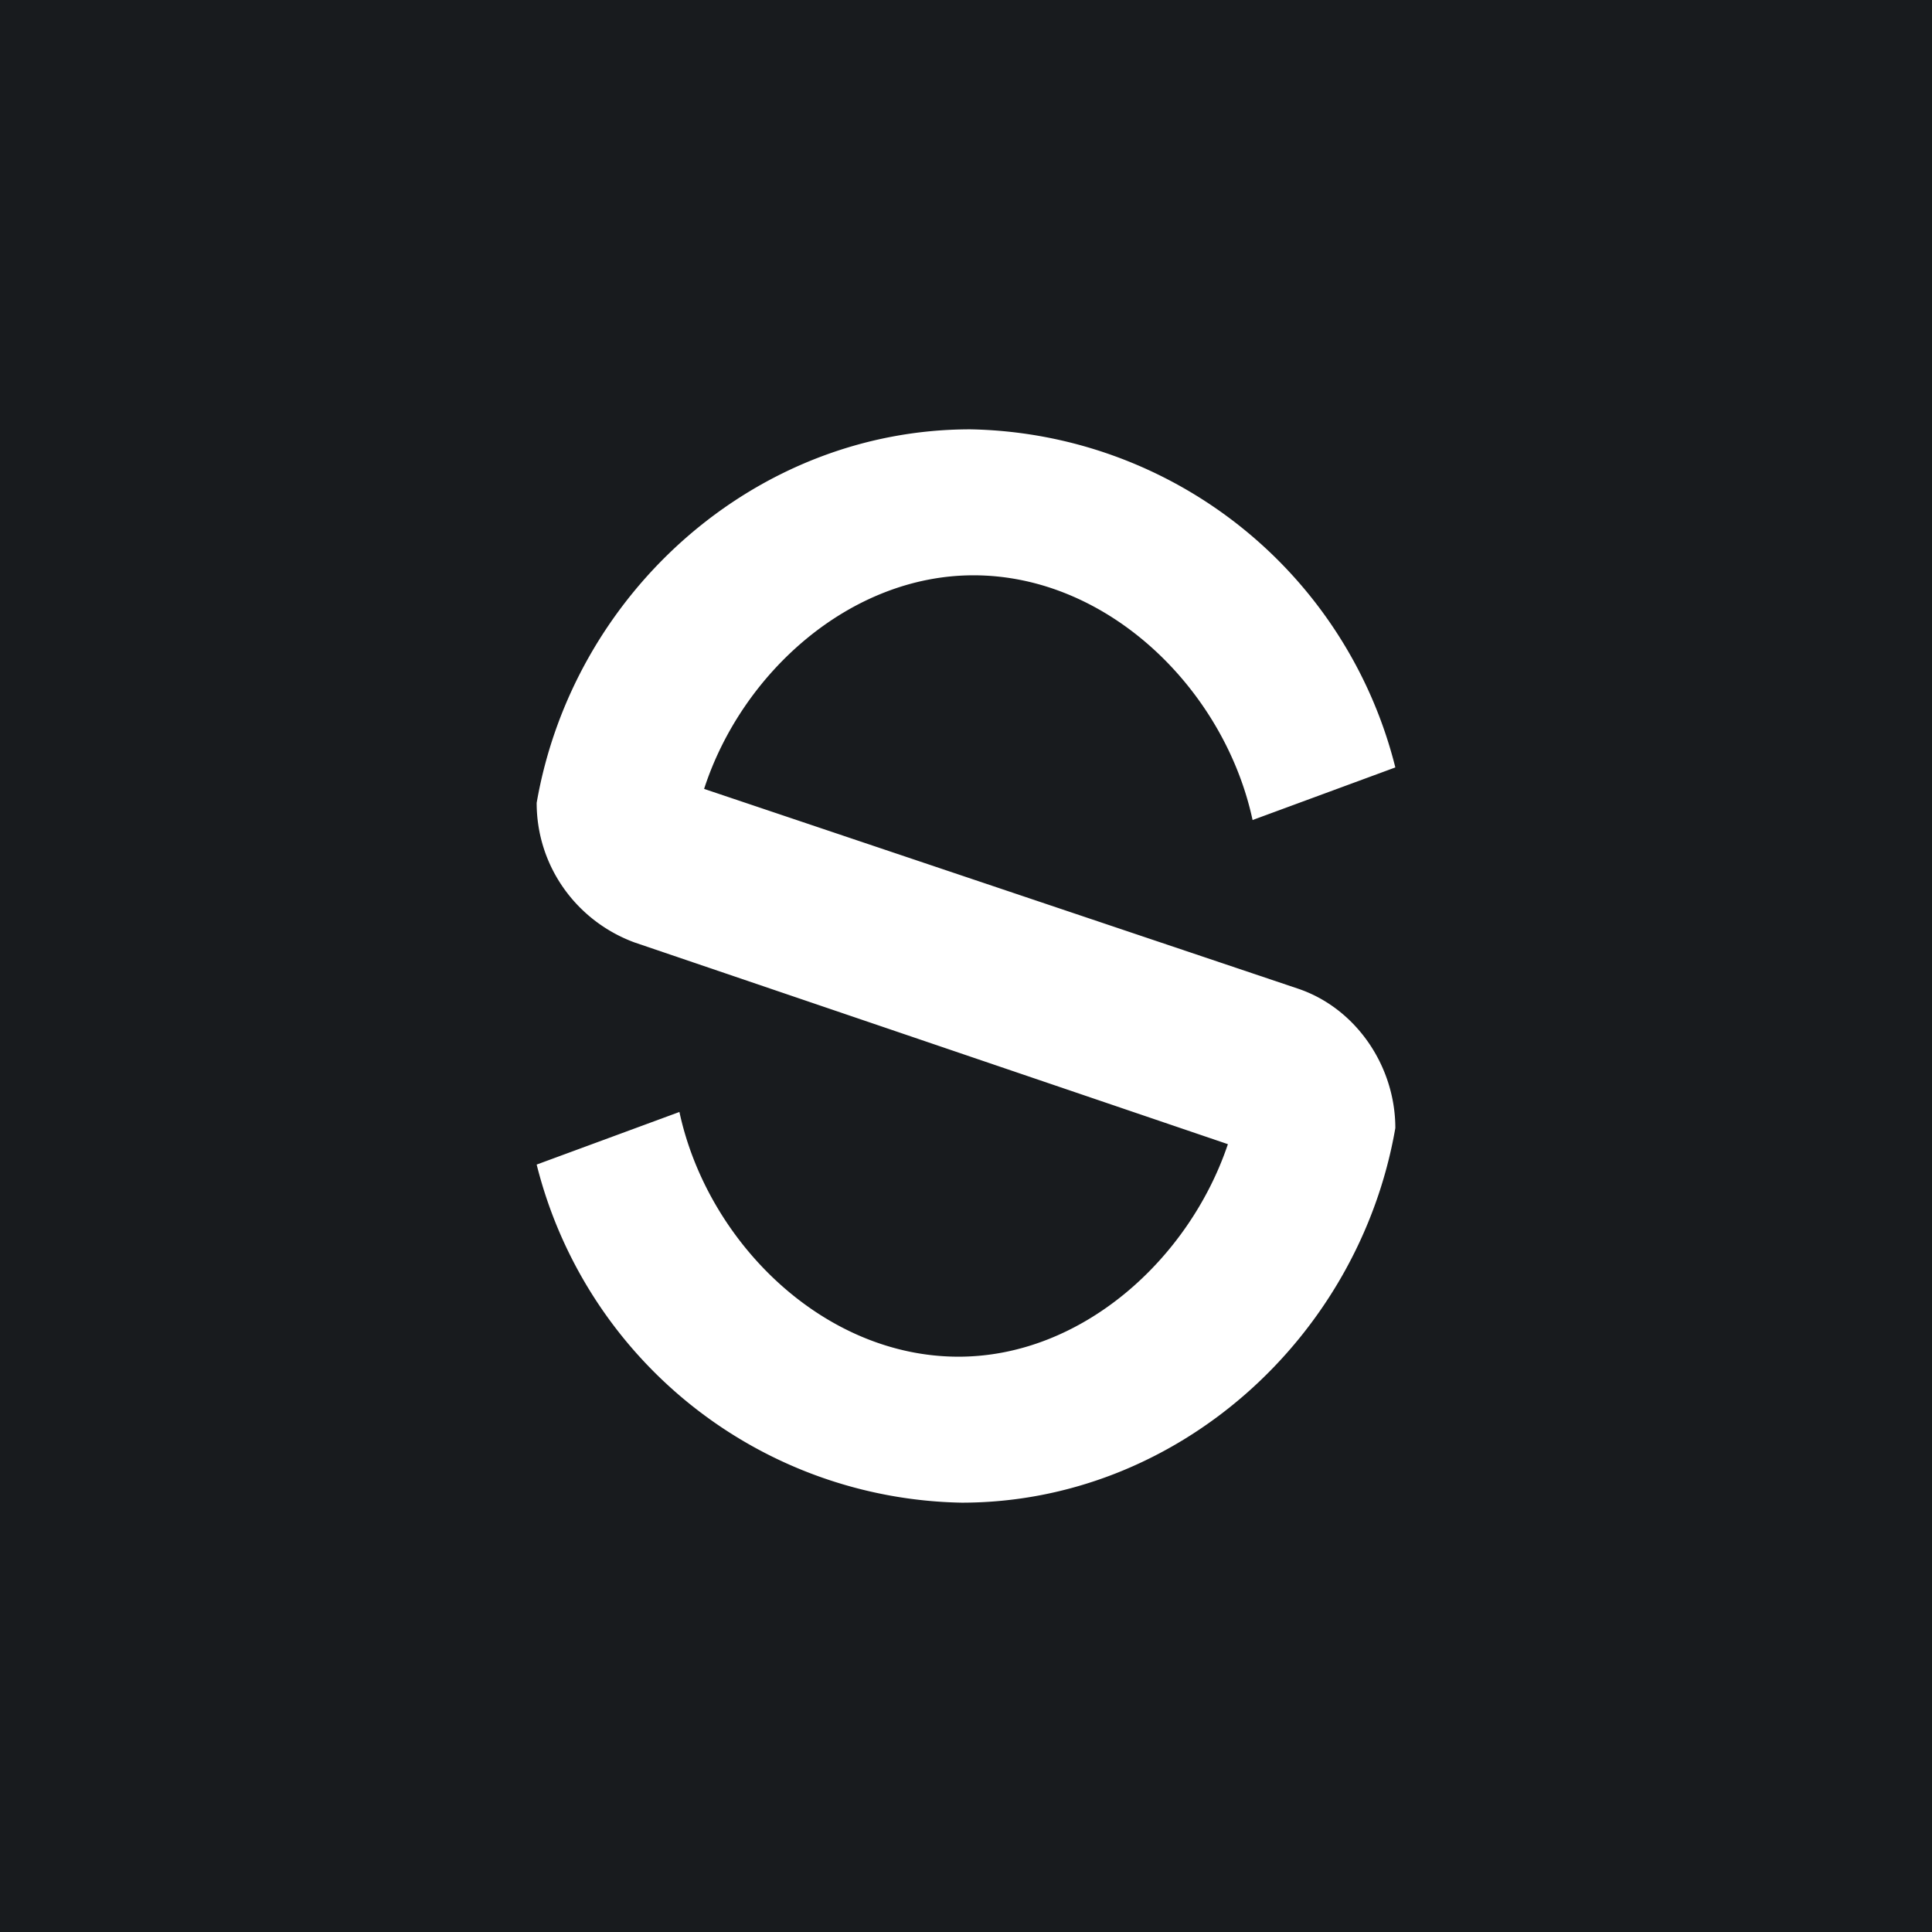 <!-- by TradingView --><svg width="18" height="18" viewBox="0 0 18 18" xmlns="http://www.w3.org/2000/svg"><path fill="#181B1E" d="M0 0h18v18H0z"/><path d="M13 7.15A4.16 4.16 0 0 0 9.04 4c-2 0-3.7 1.52-4.04 3.48 0 .59.37 1.1.91 1.3l5.53 1.88c-.36 1.07-1.36 1.98-2.51 1.98-1.26 0-2.34-1.07-2.6-2.28L5 10.85A4.16 4.16 0 0 0 8.96 14c2 0 3.7-1.53 4.04-3.49 0-.58-.37-1.12-.91-1.3L6.56 7.35c.35-1.08 1.36-1.99 2.51-1.99 1.26 0 2.34 1.07 2.6 2.28L13 7.15Z" fill="#fff"/></svg>